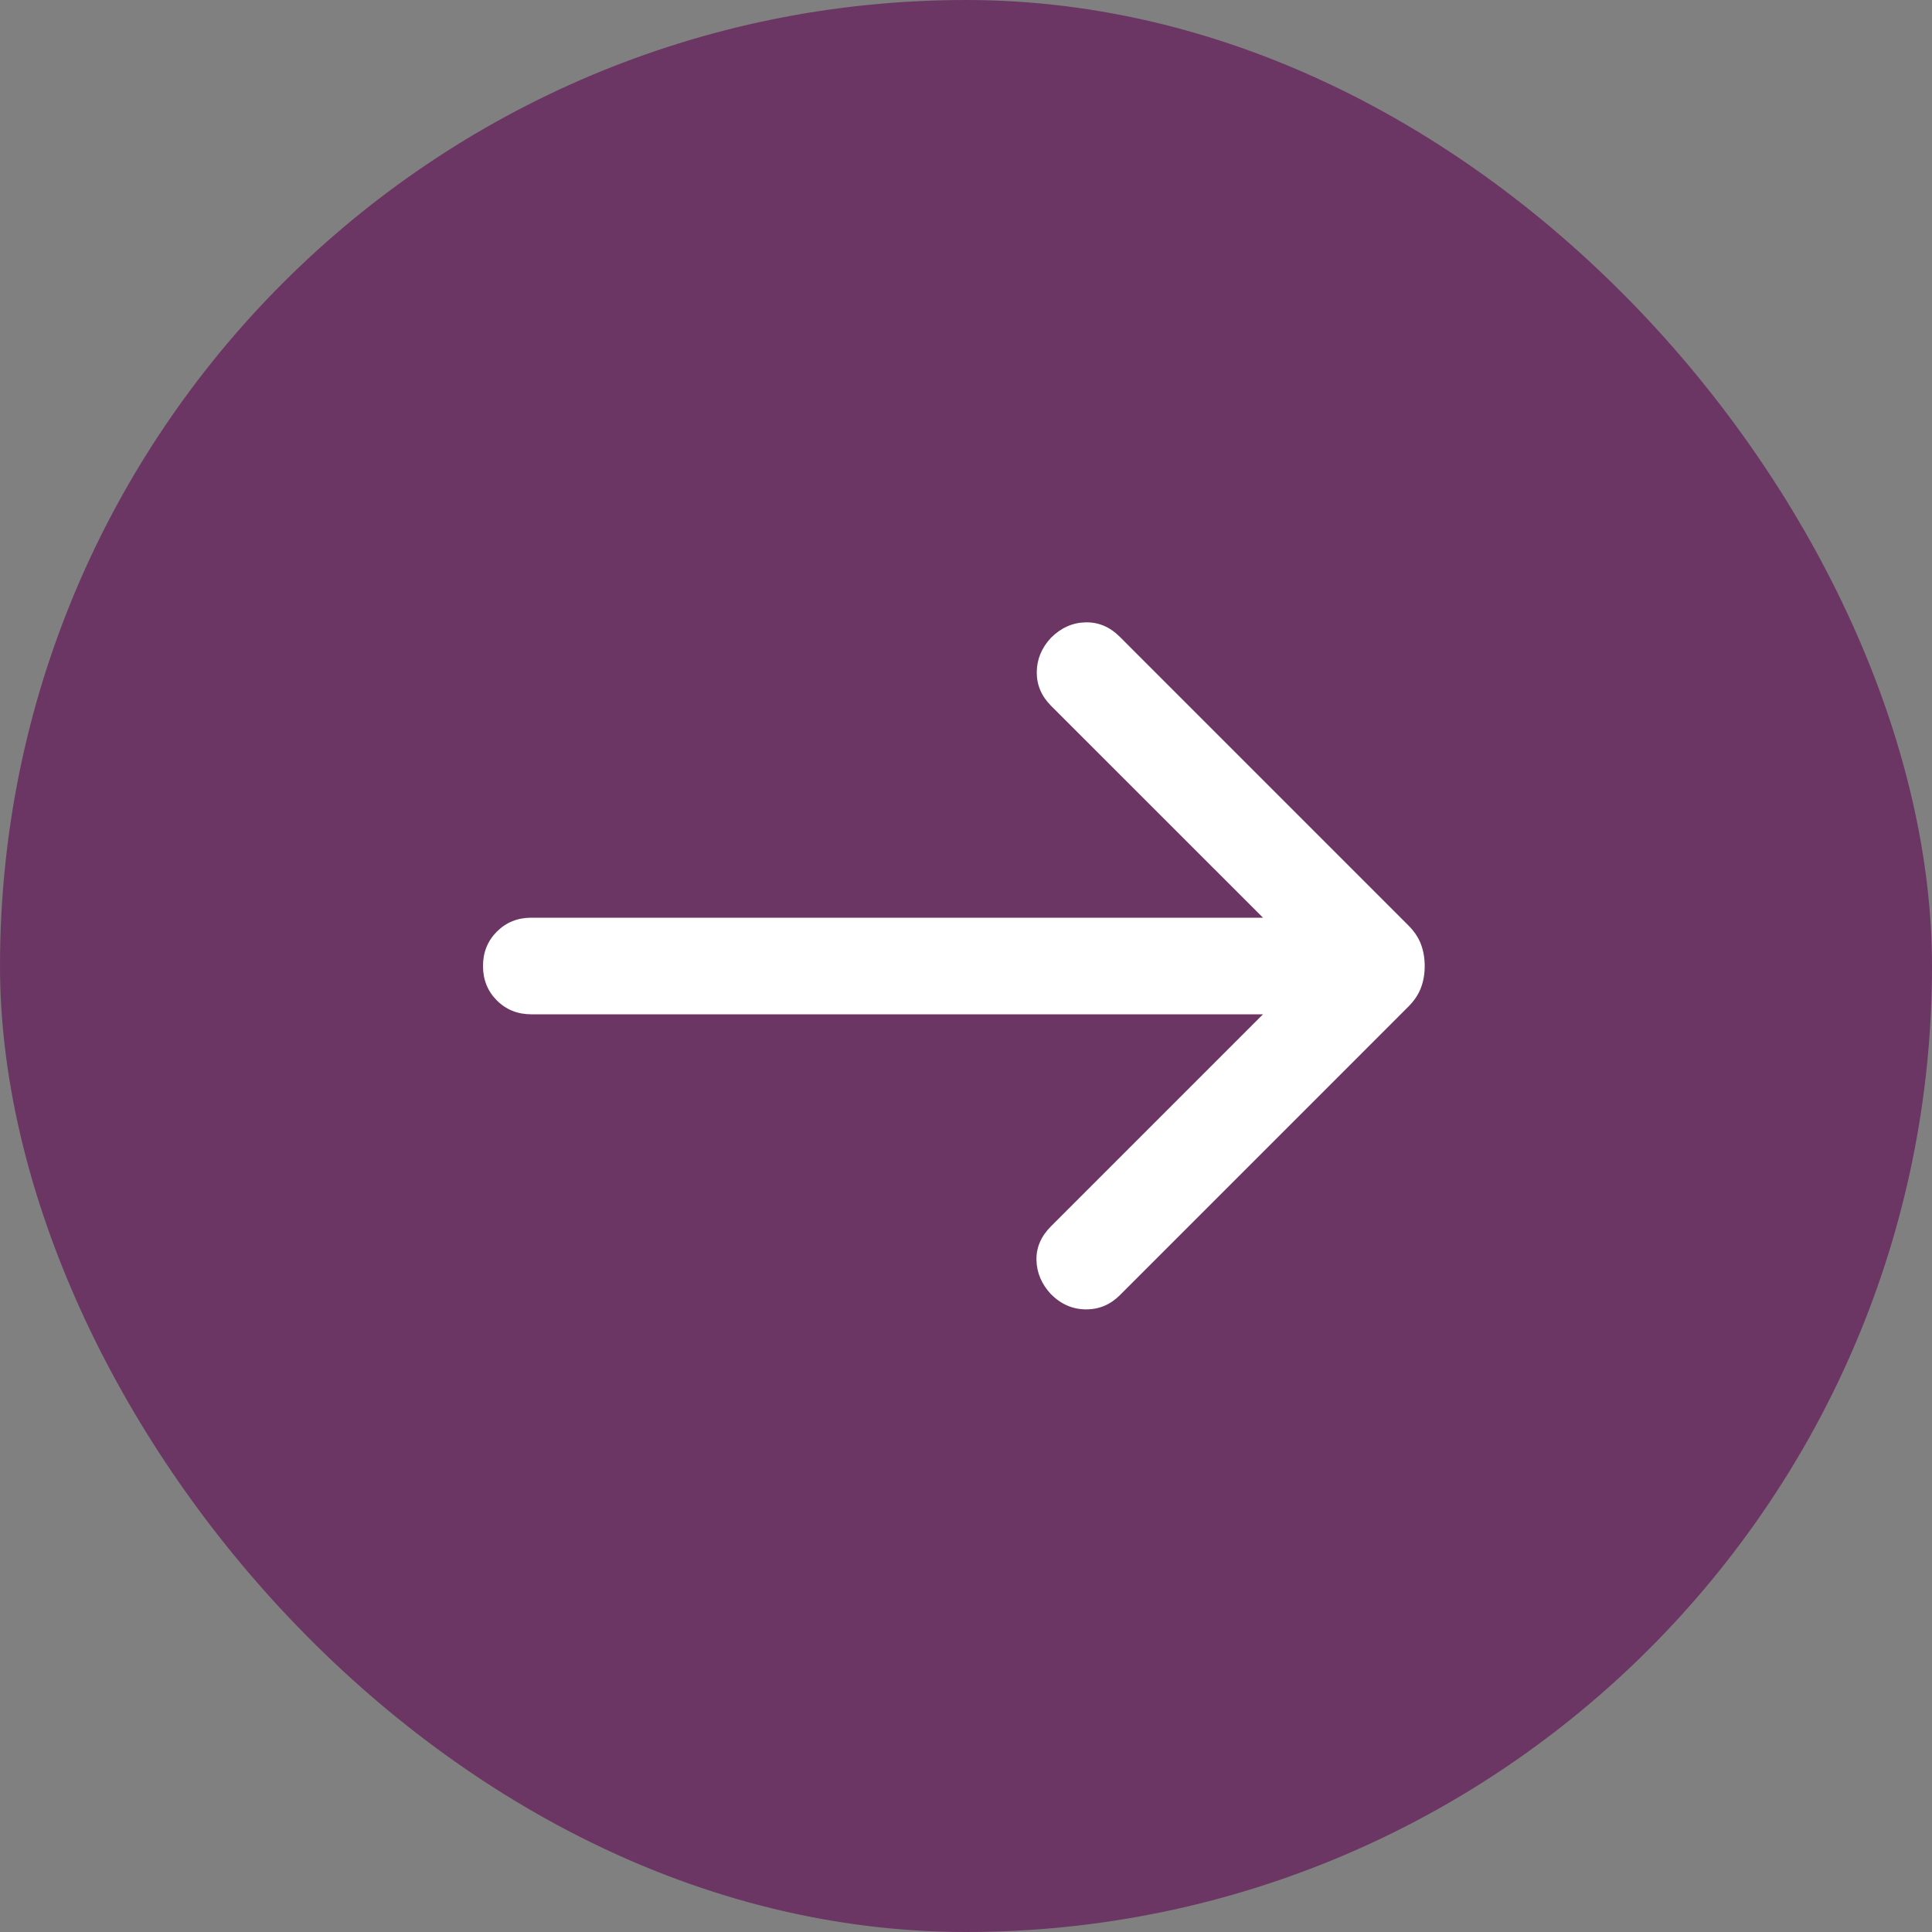 <svg
	width="40"
	height="40"
	viewBox="0 0 40 40"
	fill="none"
	xmlns="http://www.w3.org/2000/svg"
>
<rect x="0" y="0" width="40" height="40" fill="#808080" stroke="none"/>
<rect width="40" height="40" rx="20" fill="#6C3664" />
<path
		d="M26.149 21H11C10.716 21 10.479 20.905 10.287 20.713C10.096 20.522 10 20.284 10 20C10 19.717 10.096 19.479 10.287 19.288C10.479 19.096 10.716 19 11 19H26.149L21.759 14.611C21.561 14.412 21.463 14.18 21.465 13.914C21.468 13.649 21.566 13.412 21.759 13.205C21.966 12.999 22.203 12.892 22.472 12.885C22.74 12.878 22.978 12.978 23.185 13.185L29.156 19.157C29.281 19.282 29.369 19.413 29.42 19.552C29.472 19.69 29.497 19.84 29.497 20C29.497 20.161 29.472 20.311 29.42 20.449C29.369 20.587 29.281 20.719 29.156 20.844L23.185 26.816C22.986 27.014 22.751 27.112 22.478 27.109C22.206 27.107 21.966 27.002 21.759 26.795C21.566 26.588 21.466 26.354 21.459 26.093C21.452 25.831 21.552 25.597 21.759 25.39L26.149 21Z"
		fill="white"
	/>
</svg>
